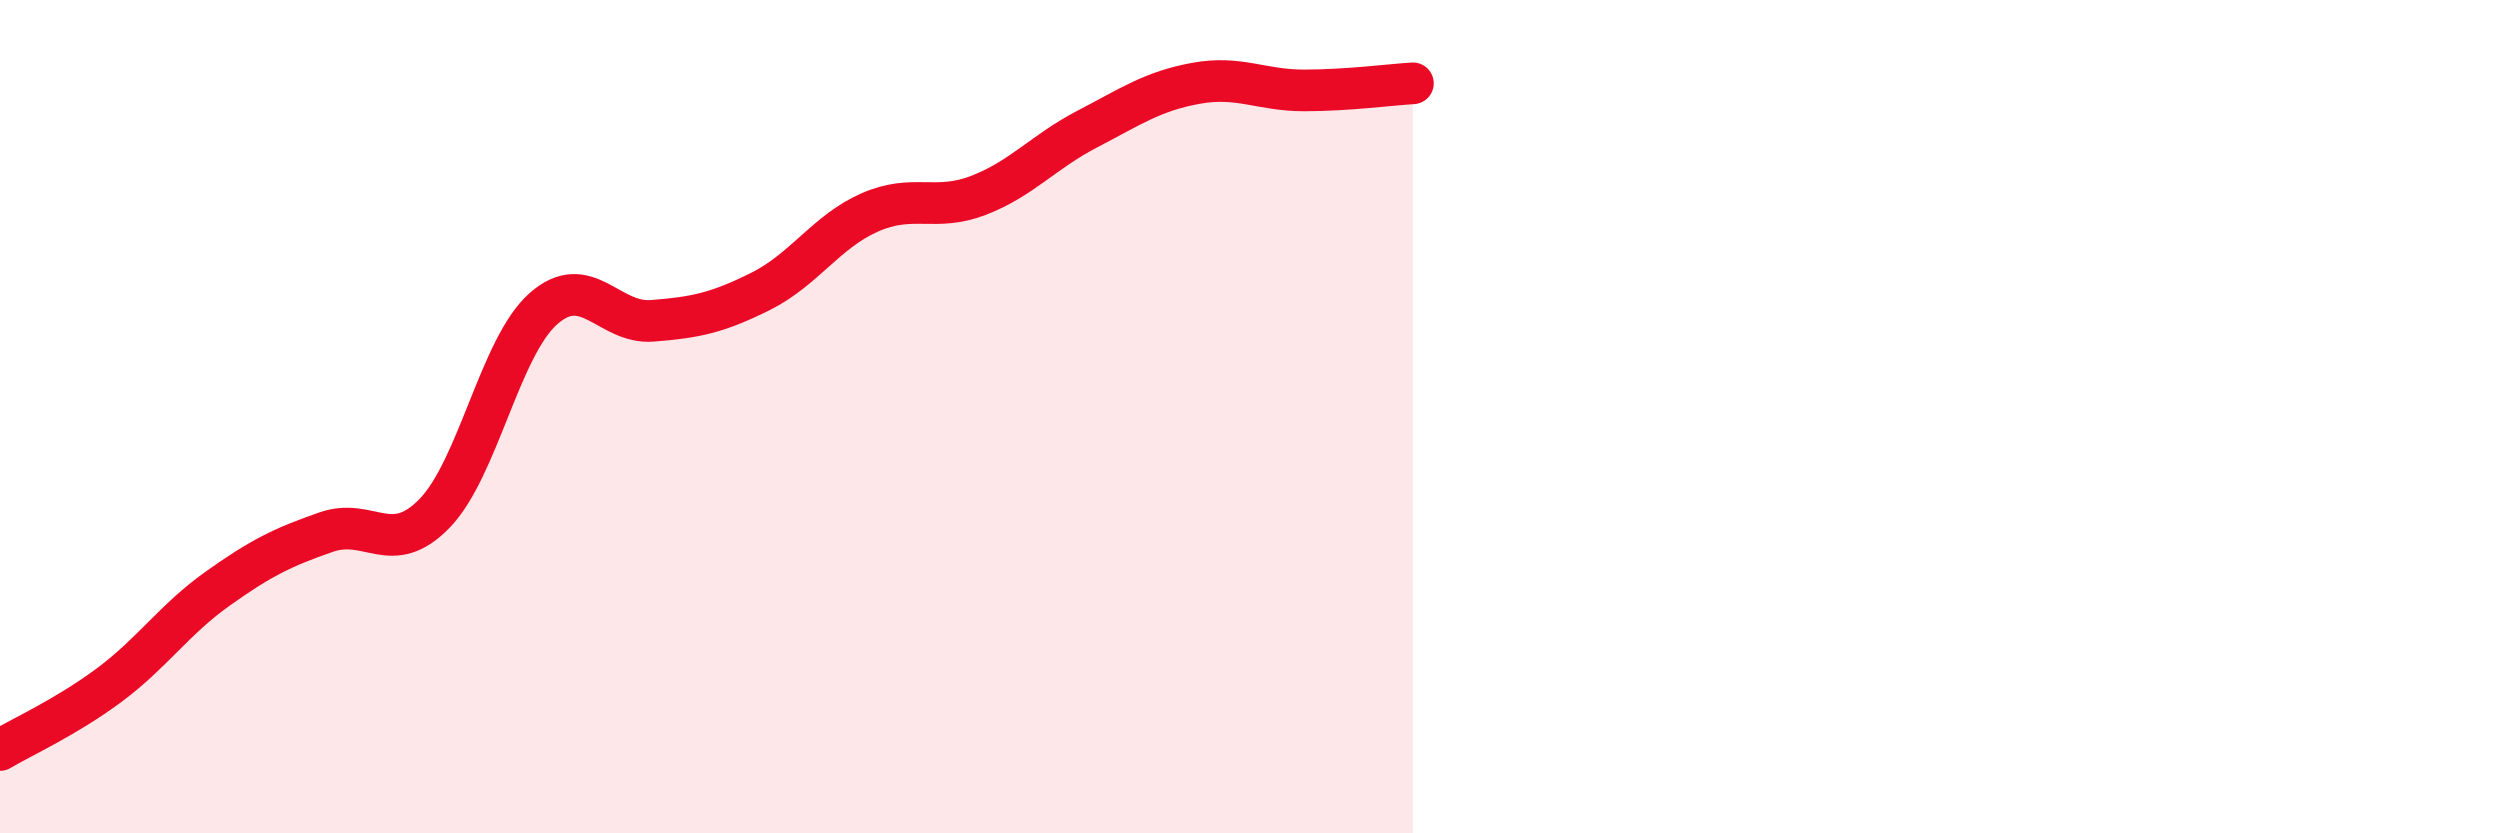 
    <svg width="60" height="20" viewBox="0 0 60 20" xmlns="http://www.w3.org/2000/svg">
      <path
        d="M 0,18 C 0.52,17.69 1.57,17.22 2.61,16.45 C 3.65,15.68 4.18,14.87 5.22,14.13 C 6.26,13.39 6.79,13.13 7.83,12.77 C 8.87,12.41 9.39,13.39 10.43,12.32 C 11.47,11.25 12,8.33 13.04,7.41 C 14.08,6.49 14.61,7.78 15.65,7.7 C 16.69,7.62 17.22,7.51 18.26,6.99 C 19.3,6.47 19.83,5.56 20.87,5.1 C 21.91,4.64 22.44,5.09 23.48,4.69 C 24.52,4.29 25.05,3.64 26.09,3.1 C 27.13,2.56 27.66,2.19 28.7,2 C 29.74,1.81 30.26,2.17 31.3,2.17 C 32.34,2.17 33.39,2.03 33.91,2L33.91 20L0 20Z"
        fill="#EB0A25"
        opacity="0.1"
        stroke-linecap="round"
        stroke-linejoin="round"
      />
      <path
        d="M 0,18 C 0.52,17.69 1.57,17.22 2.61,16.45 C 3.65,15.68 4.18,14.87 5.22,14.13 C 6.26,13.39 6.79,13.13 7.83,12.77 C 8.87,12.41 9.39,13.39 10.43,12.32 C 11.47,11.25 12,8.33 13.04,7.41 C 14.08,6.49 14.61,7.78 15.65,7.7 C 16.69,7.62 17.22,7.51 18.26,6.99 C 19.3,6.47 19.83,5.56 20.87,5.1 C 21.91,4.64 22.44,5.09 23.48,4.69 C 24.52,4.29 25.05,3.64 26.09,3.1 C 27.13,2.56 27.66,2.19 28.7,2 C 29.74,1.81 30.26,2.17 31.3,2.17 C 32.34,2.17 33.39,2.03 33.91,2"
        stroke="#EB0A25"
        stroke-width="1"
        fill="none"
        stroke-linecap="round"
        stroke-linejoin="round"
      />
    </svg>
  